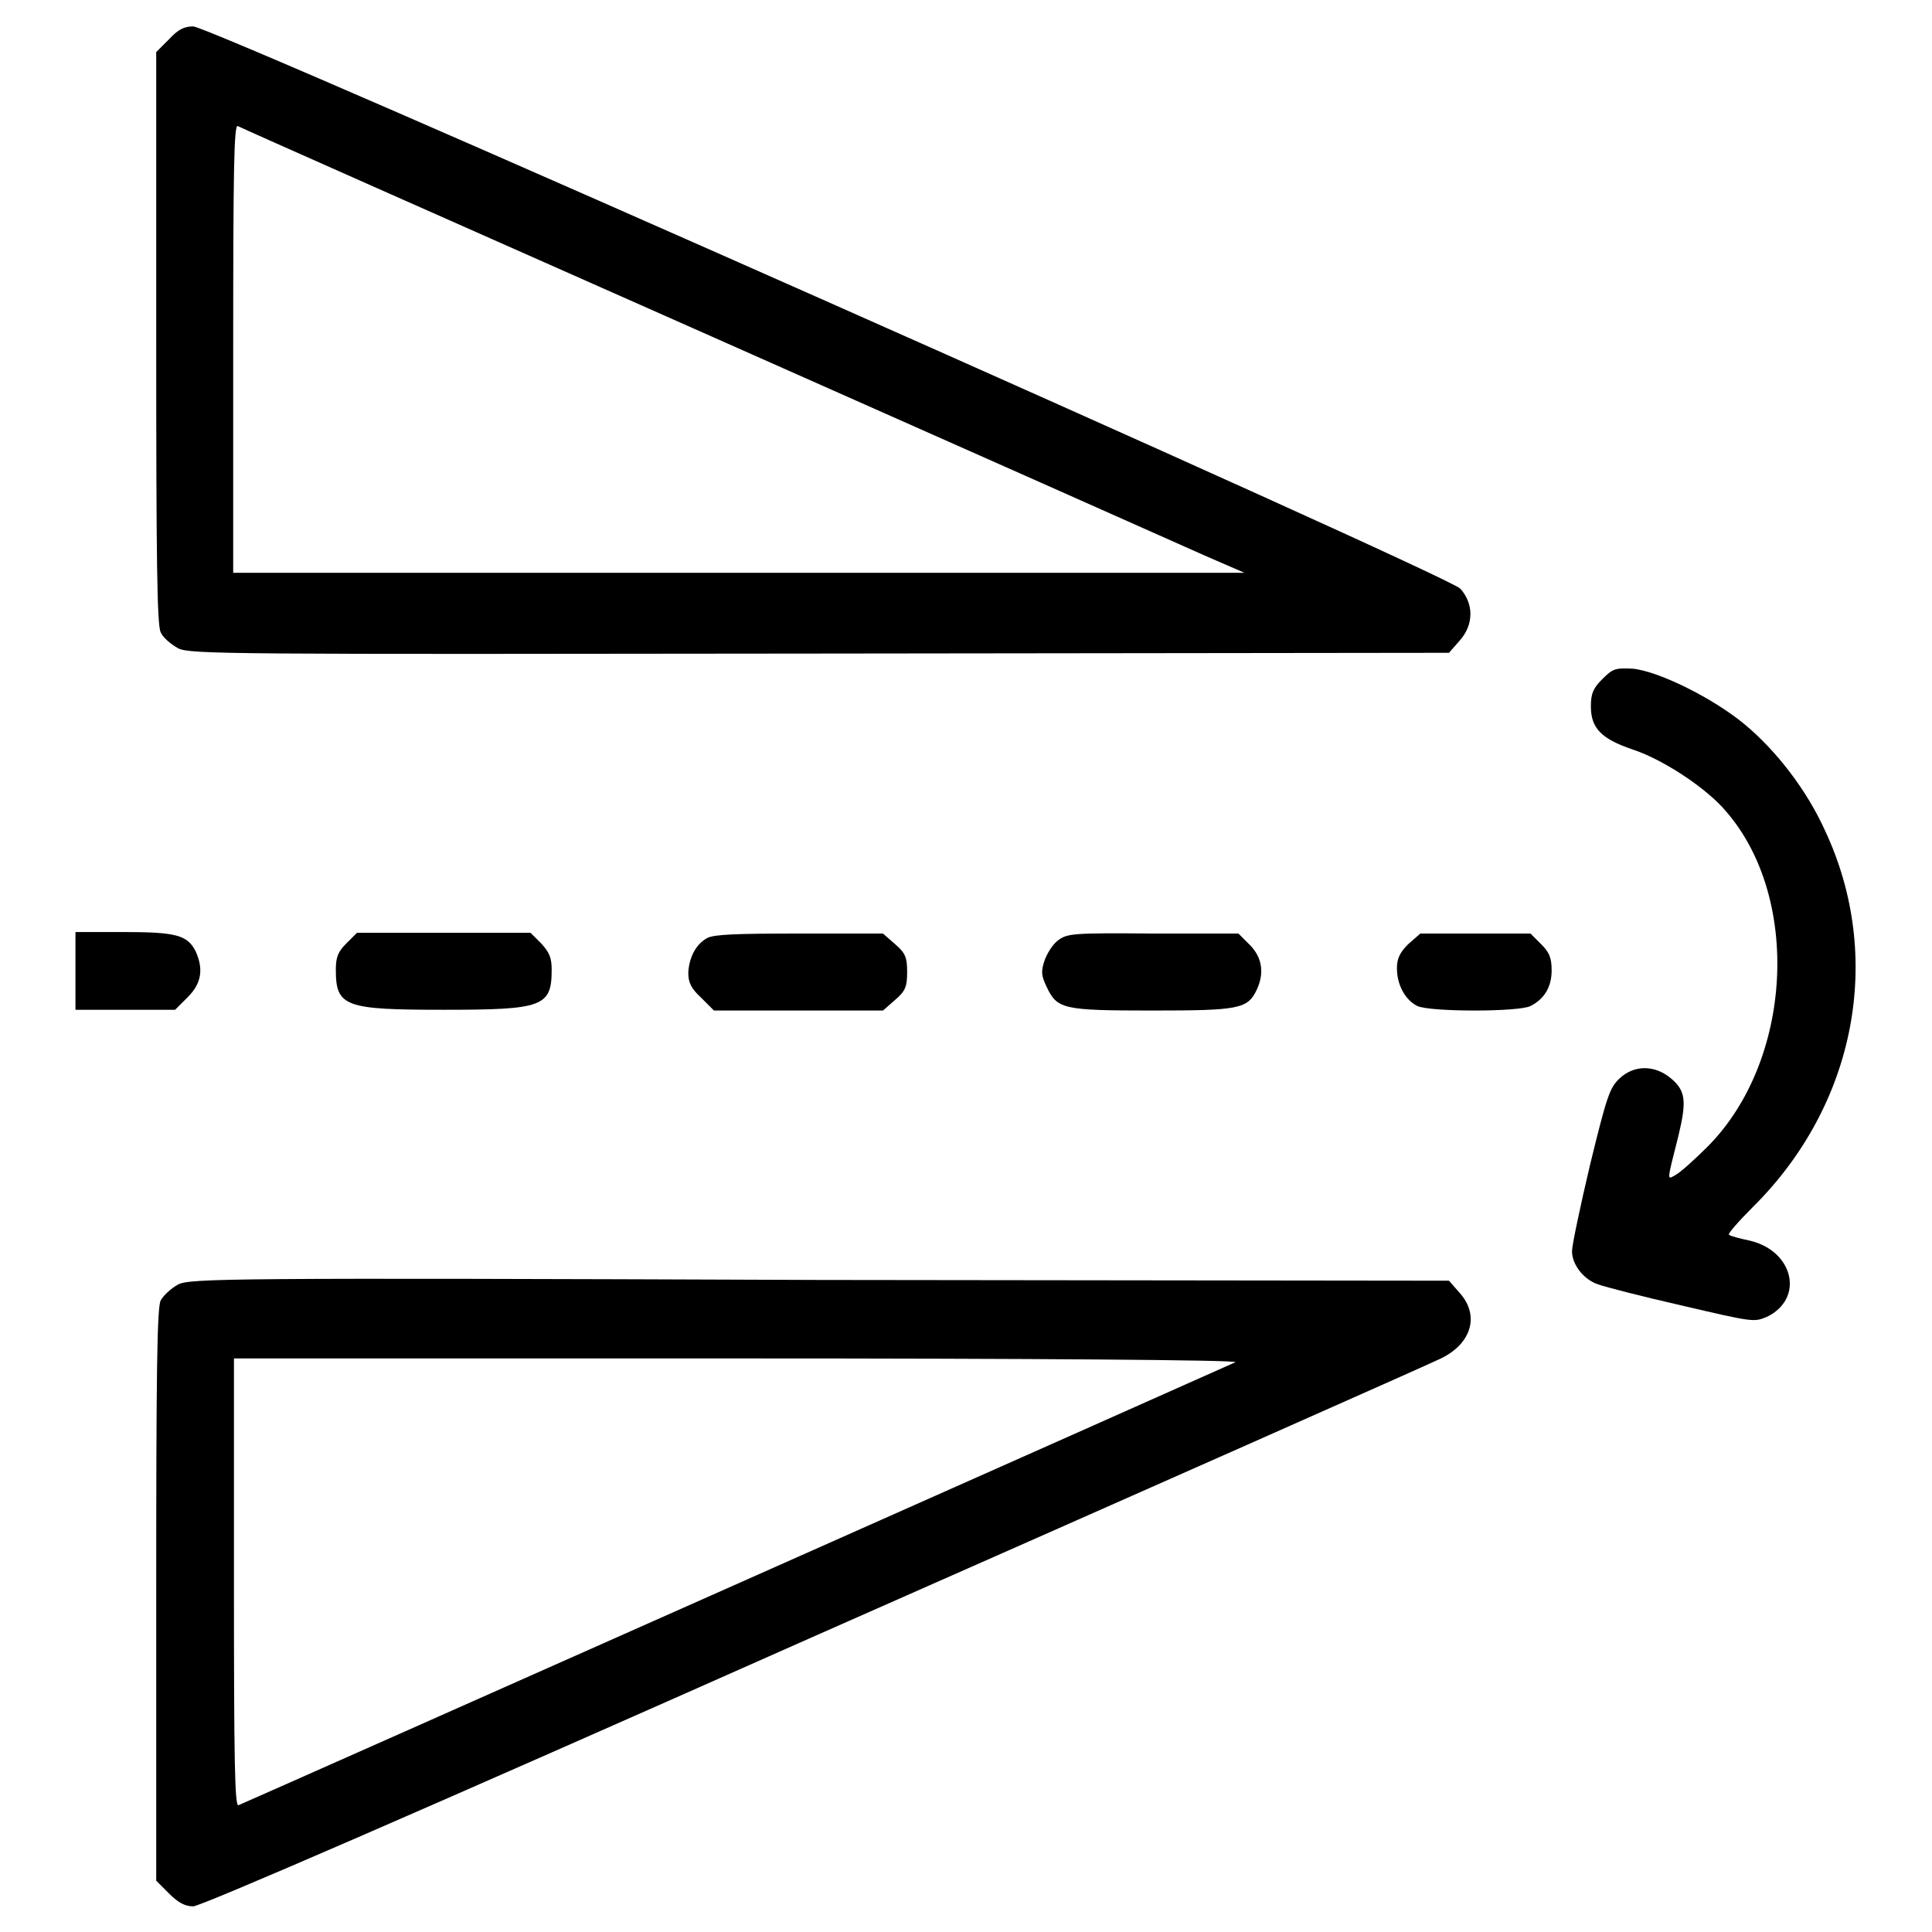 <?xml version="1.0" encoding="utf-8"?>
<!-- Svg Vector Icons : http://www.onlinewebfonts.com/icon -->
<!DOCTYPE svg PUBLIC "-//W3C//DTD SVG 1.1//EN" "http://www.w3.org/Graphics/SVG/1.1/DTD/svg11.dtd">
<svg version="1.1" xmlns="http://www.w3.org/2000/svg" xmlns:xlink="http://www.w3.org/1999/xlink" x="0px" y="0px" viewBox="0 0 256 256" enable-background="new 0 0 256 256" xml:space="preserve">
<g><g><g><path fill="#000000" d="M22.4,5.2l-1.7,1.7v37.8c0,29.3,0.1,38.2,0.6,39.1c0.3,0.7,1.4,1.6,2.3,2.1c1.6,0.8,6.4,0.8,85,0.7l83.4-0.1l1.4-1.6c1.9-2.1,1.9-4.9,0.1-6.9C191.7,76.1,28,3.5,25.6,3.5C24.4,3.5,23.6,3.9,22.4,5.2z M93.2,44.1c33.6,14.9,63.5,28.2,66.4,29.5l5.3,2.3l-67,0h-67V46.2c0-23.6,0.1-29.7,0.6-29.5C31.8,16.9,59.6,29.2,93.2,44.1z"/><path fill="#000000" d="M212.3,90c-1.2,1.2-1.5,1.9-1.5,3.6c0,2.9,1.4,4.3,5.5,5.7c4,1.3,9.8,5.1,12.4,8.2c10,11.5,8.8,33.1-2.4,44.4c-1.8,1.8-3.7,3.5-4.3,3.8c-1.1,0.6-1.2,1.1,0.4-5.2c1.1-4.6,1-6-1.1-7.7s-4.8-1.7-6.7,0.1c-1.3,1.2-1.7,2.4-3.9,11.4c-1.3,5.5-2.4,10.7-2.4,11.5c0,1.8,1.6,3.8,3.5,4.4c0.8,0.3,5.8,1.6,11.1,2.8c9.4,2.2,9.5,2.2,11.2,1.5c5-2.4,3.6-8.7-2.2-10.1c-1.4-0.3-2.6-0.6-2.8-0.8c-0.2-0.1,1.3-1.8,3.2-3.7c13.6-13.5,17.4-33.1,9.5-49.9c-2.4-5.3-6.4-10.5-10.6-14c-4.2-3.5-11.5-7.1-14.9-7.4C214,88.5,213.7,88.6,212.3,90z"/><path fill="#000000" d="M10,128.7v5.1h6.6h6.6l1.7-1.7c1.8-1.8,2.1-3.7,1-6.1c-1.1-2.1-2.6-2.5-9.5-2.5H10V128.7z"/><path fill="#000000" d="M45.9,125c-1.1,1.1-1.4,1.8-1.4,3.5c0,4.9,1.2,5.3,14.3,5.3s14.3-0.4,14.3-5.3c0-1.6-0.3-2.3-1.4-3.5l-1.4-1.4H58.9H47.3L45.9,125z"/><path fill="#000000" d="M93.7,124.3c-1.5,0.8-2.4,2.6-2.5,4.6c0,1.3,0.4,2.1,1.7,3.3l1.7,1.7h11.2H117l1.6-1.4c1.4-1.2,1.6-1.8,1.6-3.7s-0.2-2.5-1.6-3.7l-1.6-1.4h-11.1C97.7,123.7,94.6,123.8,93.7,124.3z"/><path fill="#000000" d="M140.2,124.6c-0.7,0.5-1.5,1.8-1.8,2.7c-0.5,1.5-0.4,2,0.3,3.5c1.4,2.9,2.1,3.1,13.9,3.1c11.5,0,12.7-0.2,13.9-2.7c1.1-2.3,0.7-4.4-0.9-6l-1.5-1.5h-11.3C142.1,123.6,141.4,123.7,140.2,124.6z"/><path fill="#000000" d="M186.6,125.1c-1.1,1.1-1.5,1.9-1.5,3.2c0,2.2,1.1,4.2,2.7,5c1.7,0.8,13.5,0.8,15,0c1.8-0.9,2.8-2.5,2.8-4.7c0-1.7-0.3-2.4-1.4-3.5l-1.4-1.4h-7.3h-7.3L186.6,125.1z"/><path fill="#000000" d="M23.6,170.2c-0.9,0.5-1.9,1.4-2.3,2.1c-0.5,0.9-0.6,9.8-0.6,39.1v37.8l1.7,1.7c1.2,1.2,2.1,1.7,3.2,1.7c1,0,30.1-12.6,82.1-35.7c44.4-19.6,81.6-36.1,82.8-36.7c4.4-1.9,5.7-5.8,2.9-8.9l-1.4-1.6l-83.4-0.1C30,169.3,25.2,169.4,23.6,170.2z M163.7,180.5c-0.6,0.3-129.5,57.6-132.1,58.7c-0.5,0.2-0.6-5.9-0.6-29.5V180h66.8C136.4,180,164.1,180.2,163.7,180.5z"/></g></g></g>
</svg>